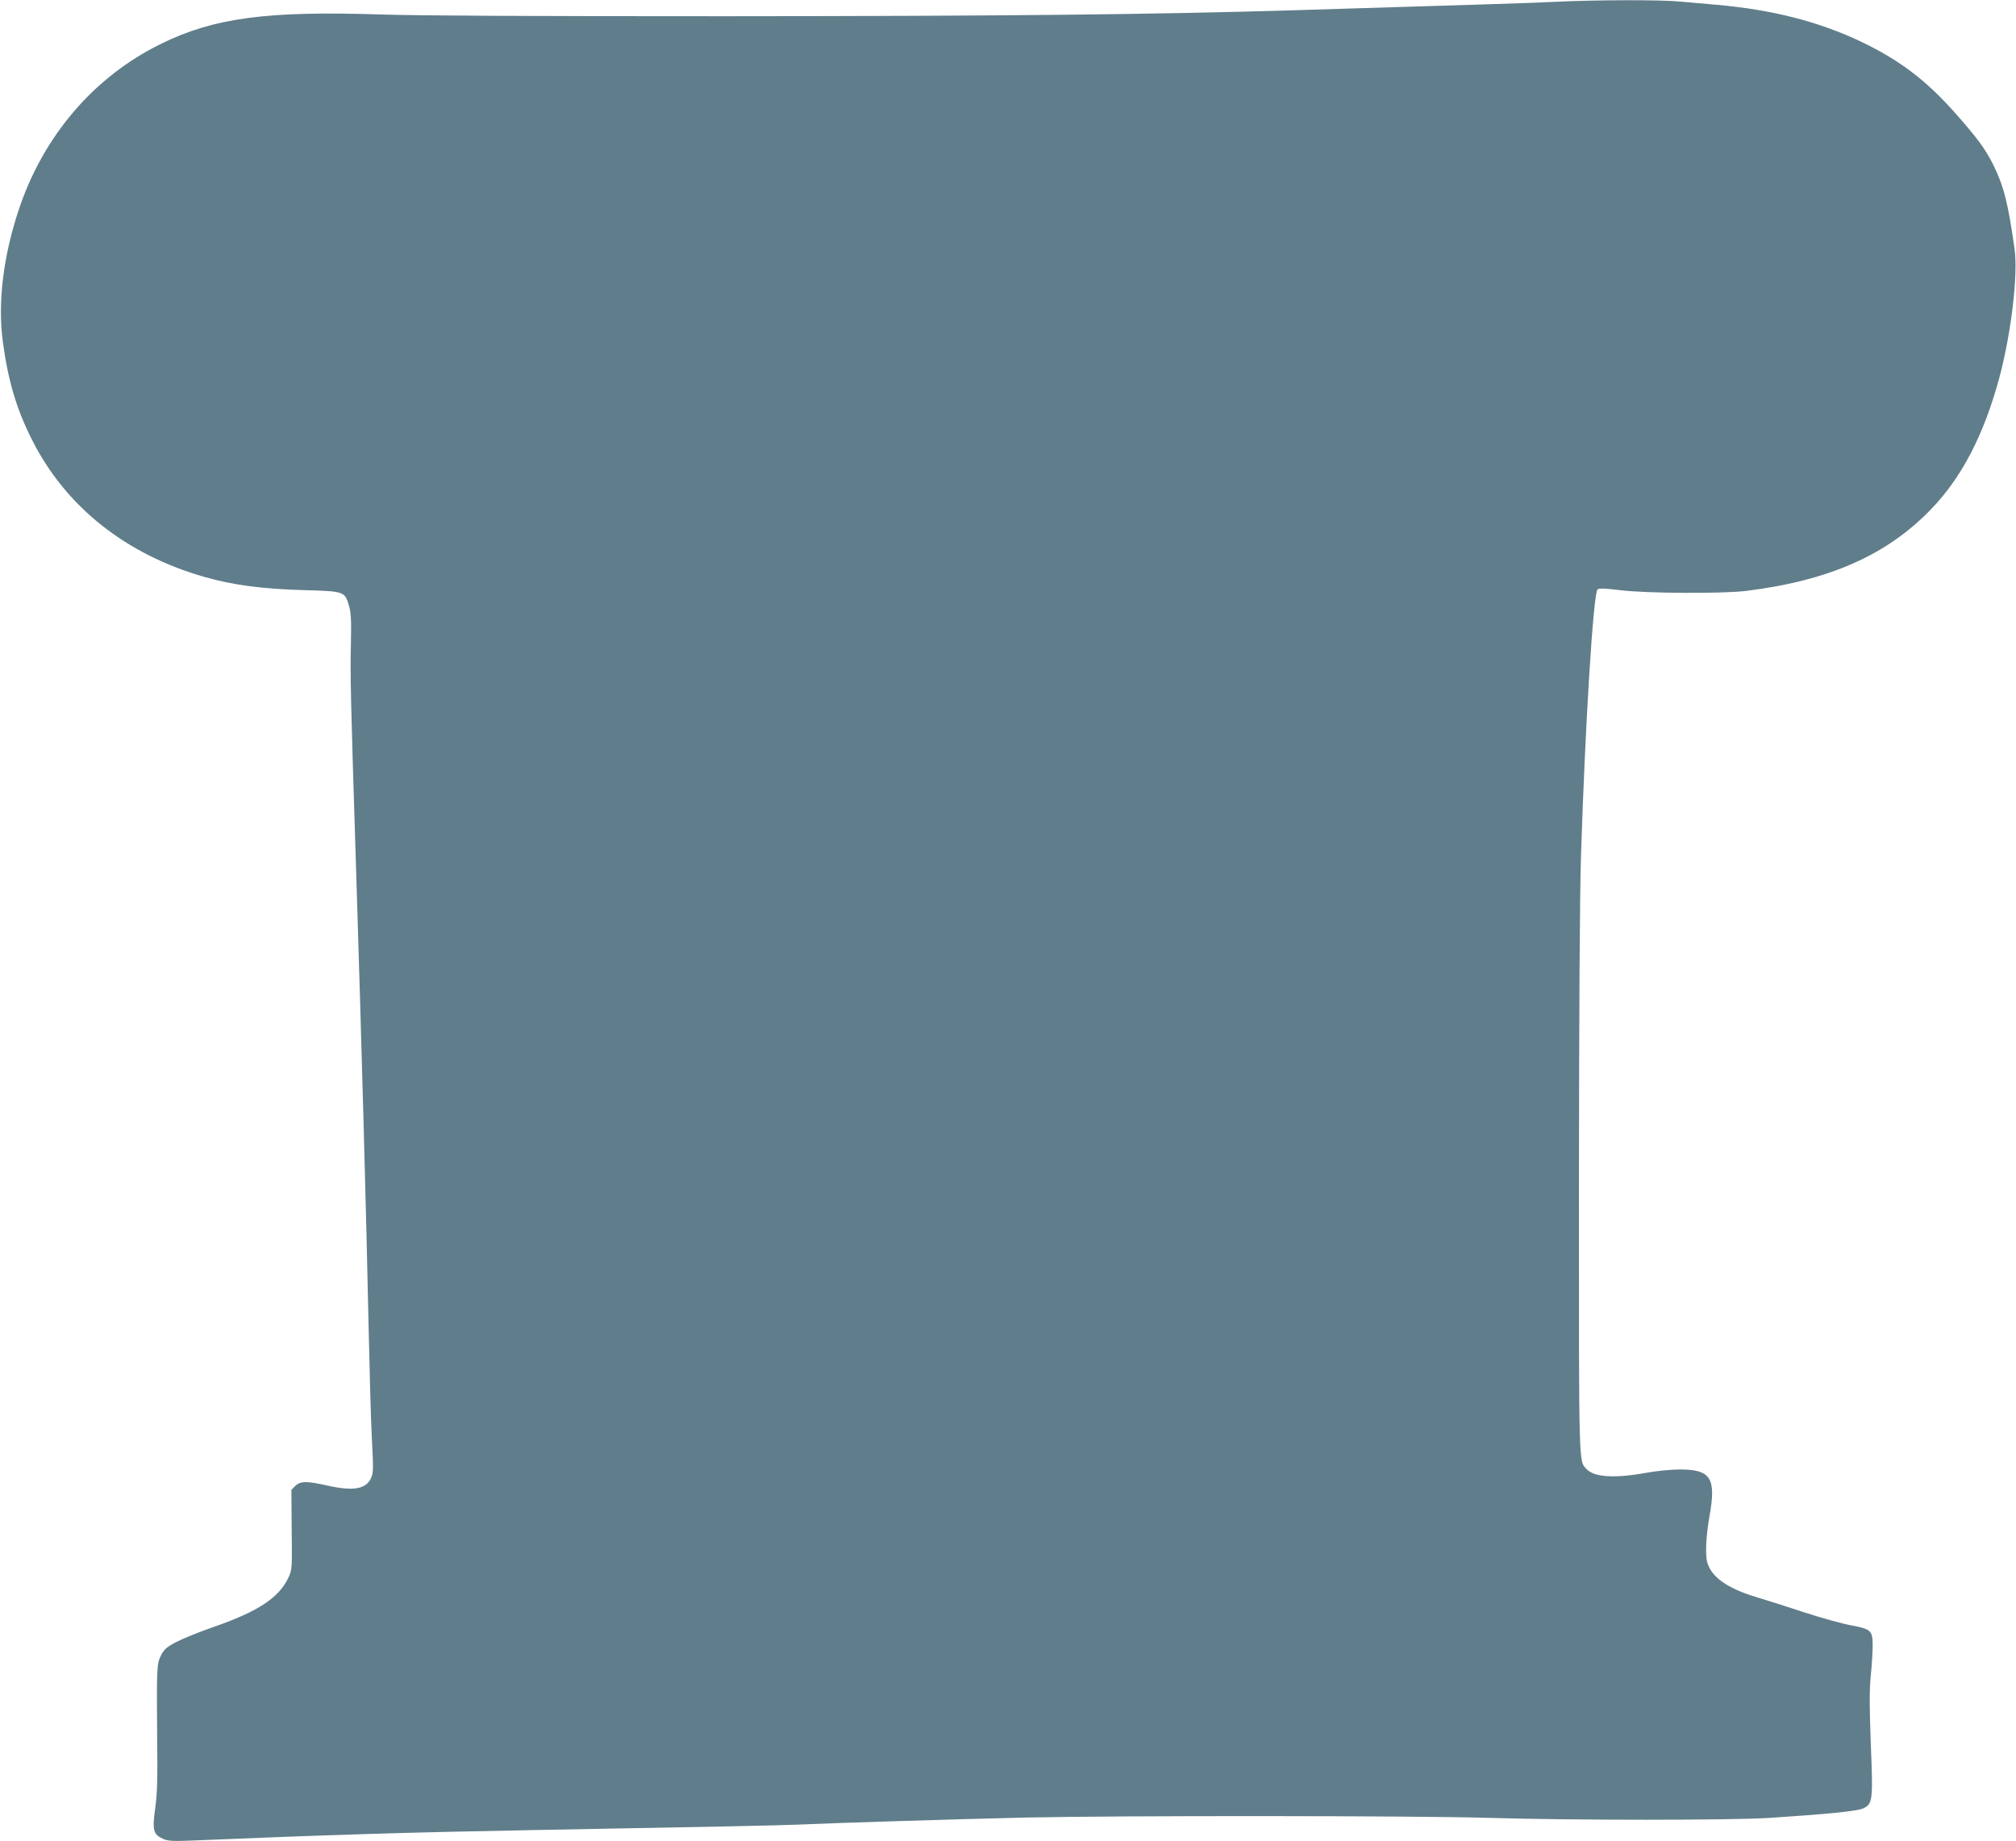 <?xml version="1.0" standalone="no"?>
<!DOCTYPE svg PUBLIC "-//W3C//DTD SVG 20010904//EN"
 "http://www.w3.org/TR/2001/REC-SVG-20010904/DTD/svg10.dtd">
<svg version="1.0" xmlns="http://www.w3.org/2000/svg"
 width="1280pt" height="1169pt" viewBox="0 0 1280 1169"
 preserveAspectRatio="xMidYMid meet">
<g transform="translate(0,1169) scale(0.1,-0.1)"
fill="#607d8b" stroke="none">
<path d="M9885 11679 c-158 -8 -385 -15 -1665 -54 -897 -27 -1808 -37 -3615
-38 -1235 0 -1929 3 -2185 11 -724 24 -1063 -21 -1399 -187 -426 -209 -749
-587 -904 -1059 -97 -293 -132 -586 -99 -832 33 -245 86 -426 184 -620 214
-427 597 -731 1099 -874 181 -51 369 -76 632 -83 254 -7 256 -8 283 -100 13
-45 15 -90 12 -242 -5 -193 -1 -363 32 -1401 36 -1152 66 -2230 80 -2920 6
-283 15 -609 21 -725 10 -184 10 -215 -4 -247 -31 -73 -113 -88 -284 -49 -125
28 -167 28 -199 -4 l-24 -25 2 -252 c3 -244 2 -255 -19 -301 -61 -132 -193
-219 -488 -321 -84 -29 -186 -71 -227 -92 -62 -33 -77 -47 -96 -85 -27 -54
-28 -78 -24 -539 3 -241 0 -341 -12 -426 -20 -147 -14 -172 53 -201 29 -12 62
-14 181 -9 857 36 1375 52 2145 66 1144 21 1593 30 1700 35 212 10 1015 35
1450 45 608 13 2468 12 2935 -2 531 -16 1544 -16 1790 0 367 24 553 43 590 60
60 29 63 50 48 410 -9 245 -9 340 0 435 7 67 12 152 12 188 0 96 -11 106 -135
129 -55 10 -190 47 -300 83 -110 36 -247 80 -305 97 -185 56 -285 128 -311
222 -13 50 -7 169 16 298 42 236 6 290 -189 290 -52 0 -147 -9 -213 -21 -203
-37 -333 -28 -380 24 -50 54 -48 -15 -48 1802 1 1115 5 1834 13 2090 26 823
78 1666 105 1692 9 9 43 8 142 -4 170 -21 646 -23 800 -5 526 65 893 226 1175
518 196 203 336 473 434 835 75 280 120 655 97 818 -42 295 -68 398 -136 536
-50 100 -103 172 -249 336 -181 203 -349 329 -587 443 -270 129 -568 205 -924
236 -71 6 -174 15 -228 20 -113 12 -536 11 -782 -1z"/>
</g>
</svg>
